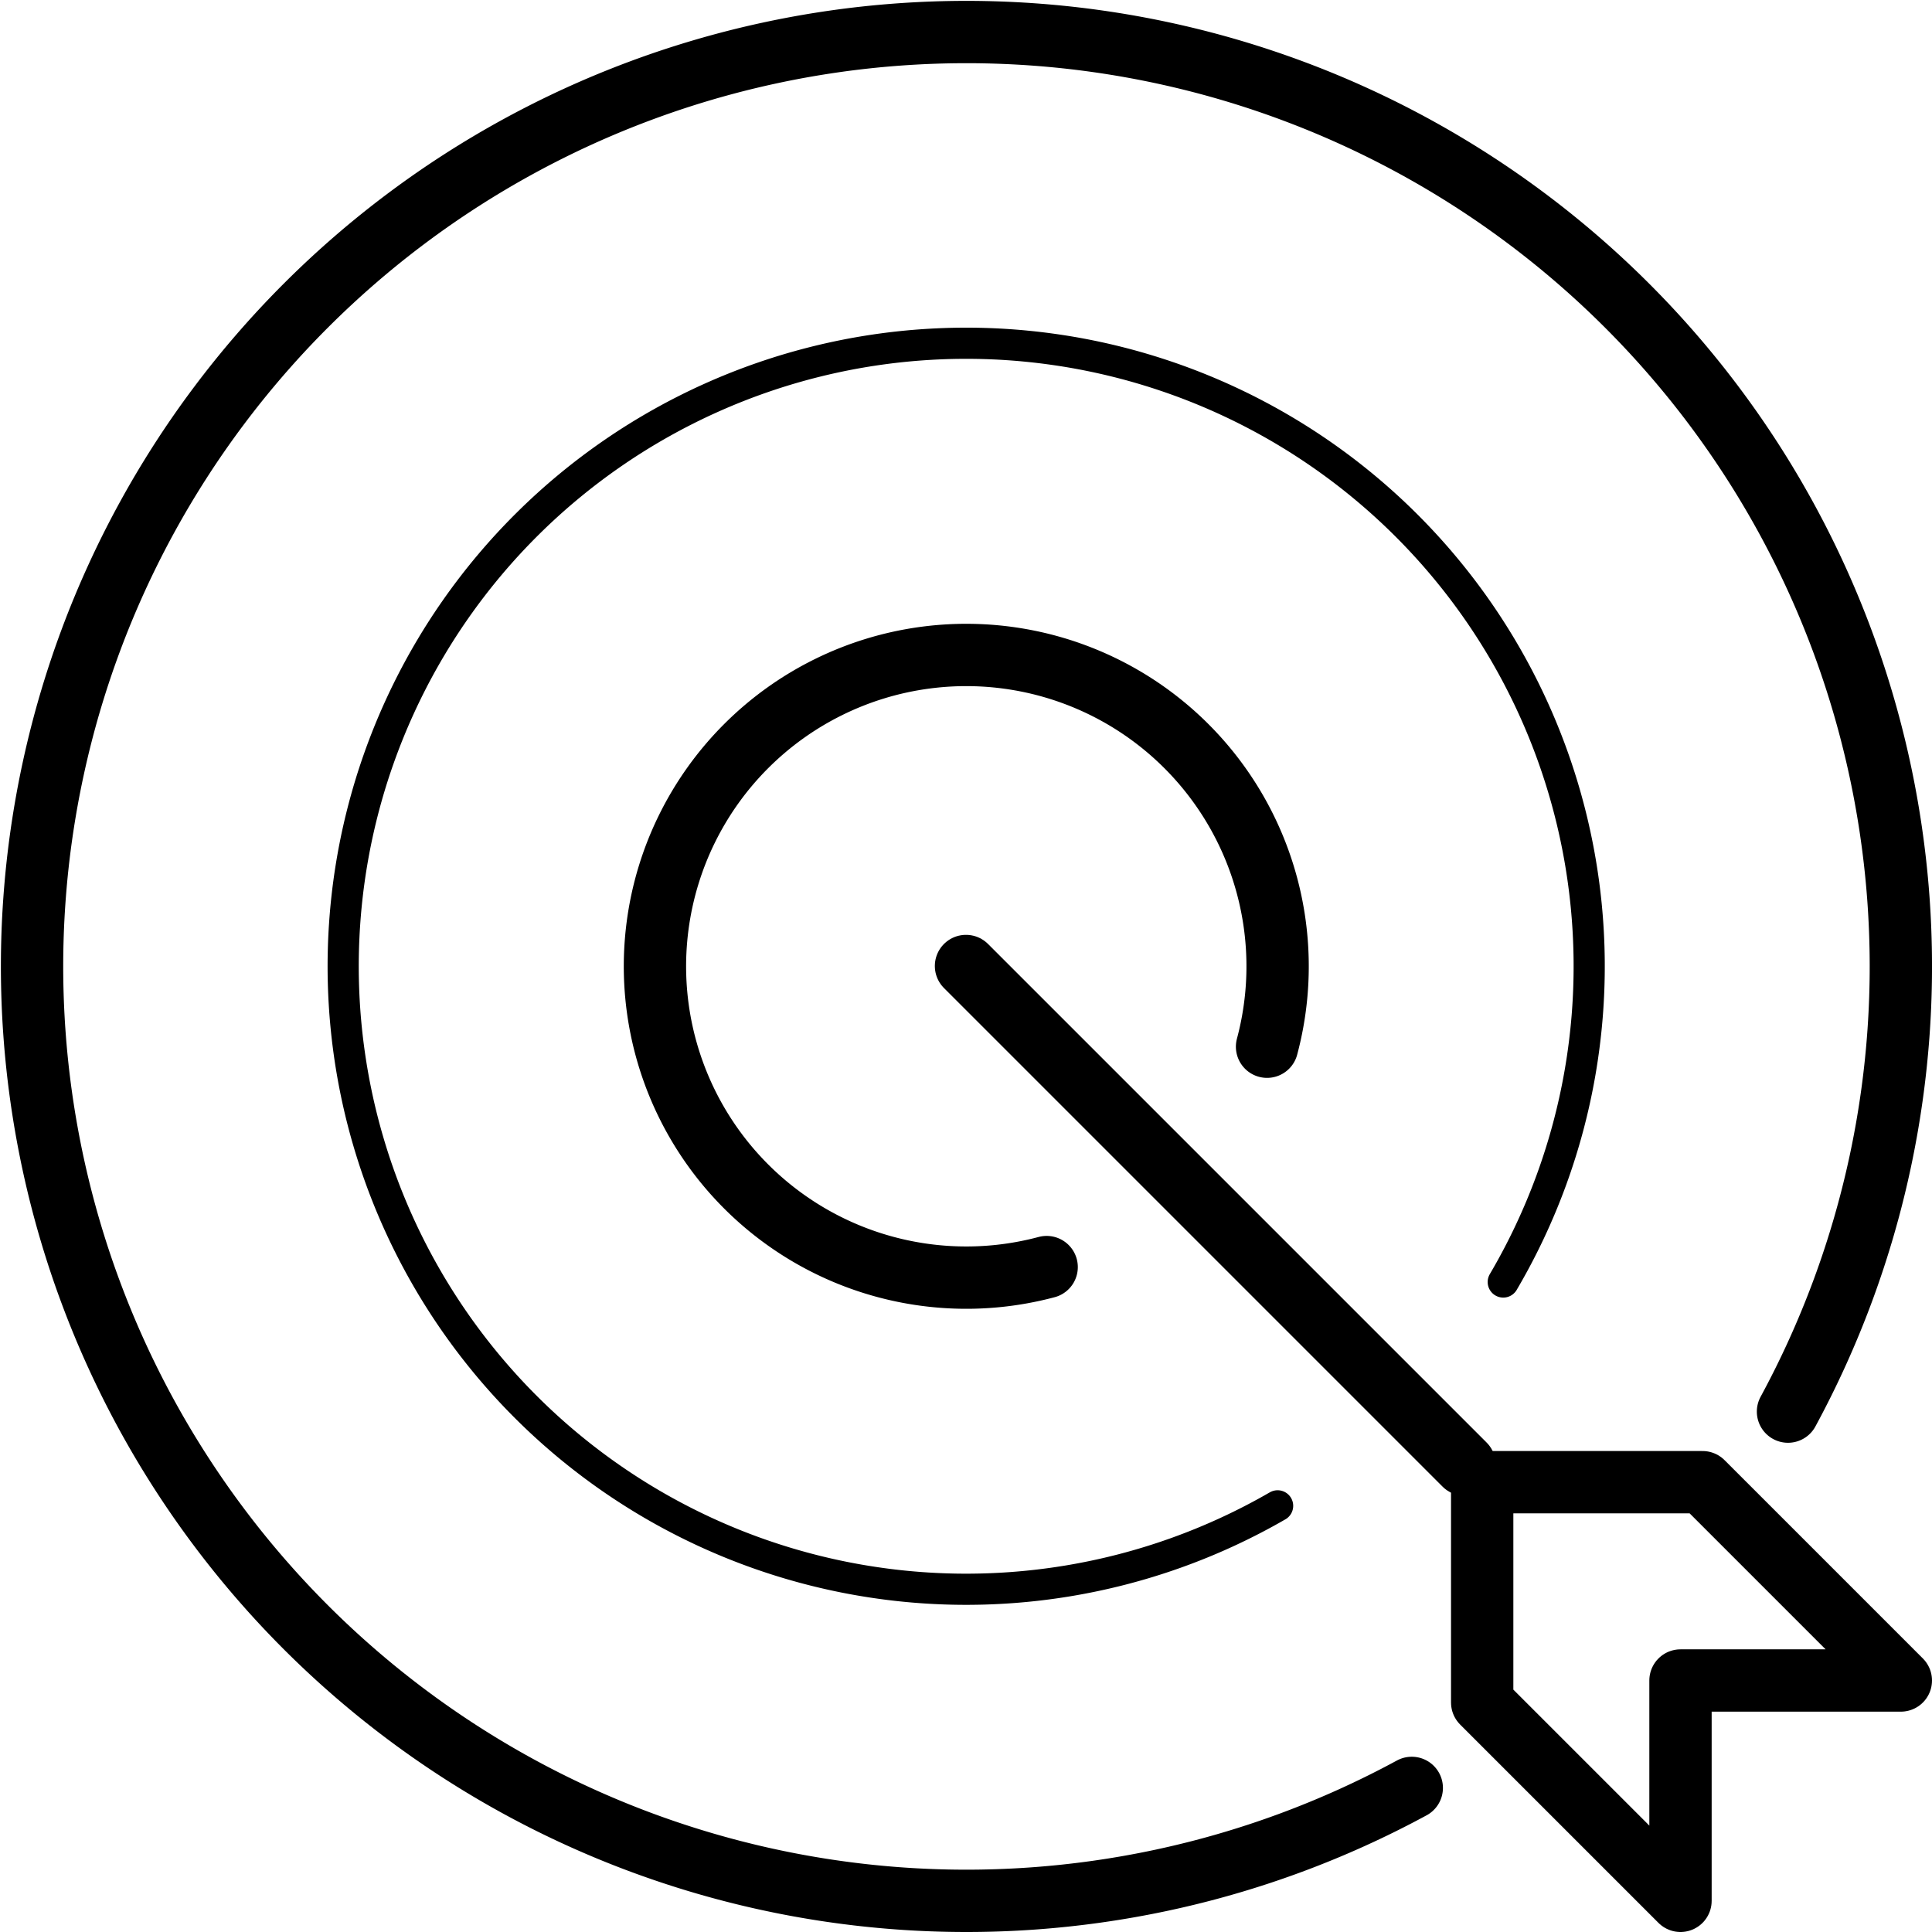 <svg xmlns="http://www.w3.org/2000/svg" width="62" height="62" viewBox="0 0 62 62">
  <g id="i-nav-ir-3" transform="translate(-3194.5 -13776.5)">
    <path id="Path_578" data-name="Path 578" d="M40.5,47.824a19.993,19.993,0,1,1,7.241-7.183" transform="translate(3195 13777)" fill="none" stroke="#000" stroke-linecap="round" stroke-linejoin="round" stroke-width="1"/>
    <path id="Path_580" data-name="Path 580" d="M33.088,40.162a9.991,9.991,0,1,1,7.073-7.072" transform="translate(3195 13777)" fill="none" stroke="#000" stroke-linecap="round" stroke-linejoin="round" stroke-width="2"/>
    <path id="Path_581" data-name="Path 581" d="M47.065,47.065v7.071L53.429,60.5V53.429H60.5l-6.364-6.364Z" transform="translate(3195 13777)" fill="none" stroke="#000" stroke-linecap="round" stroke-linejoin="round" stroke-width="2"/>
    <line id="Line_45" data-name="Line 45" x1="16" y1="16" transform="translate(3225.5 13807.5)" fill="none" stroke="#000" stroke-linecap="round" stroke-linejoin="round" stroke-width="2"/>
    <path id="Path_582" data-name="Path 582" d="M44.805,56.876A29.986,29.986,0,1,1,56.879,44.8" transform="translate(3195 13777)" fill="none" stroke="#000" stroke-linecap="round" stroke-linejoin="round" stroke-width="2"/>
  </g>
</svg>
